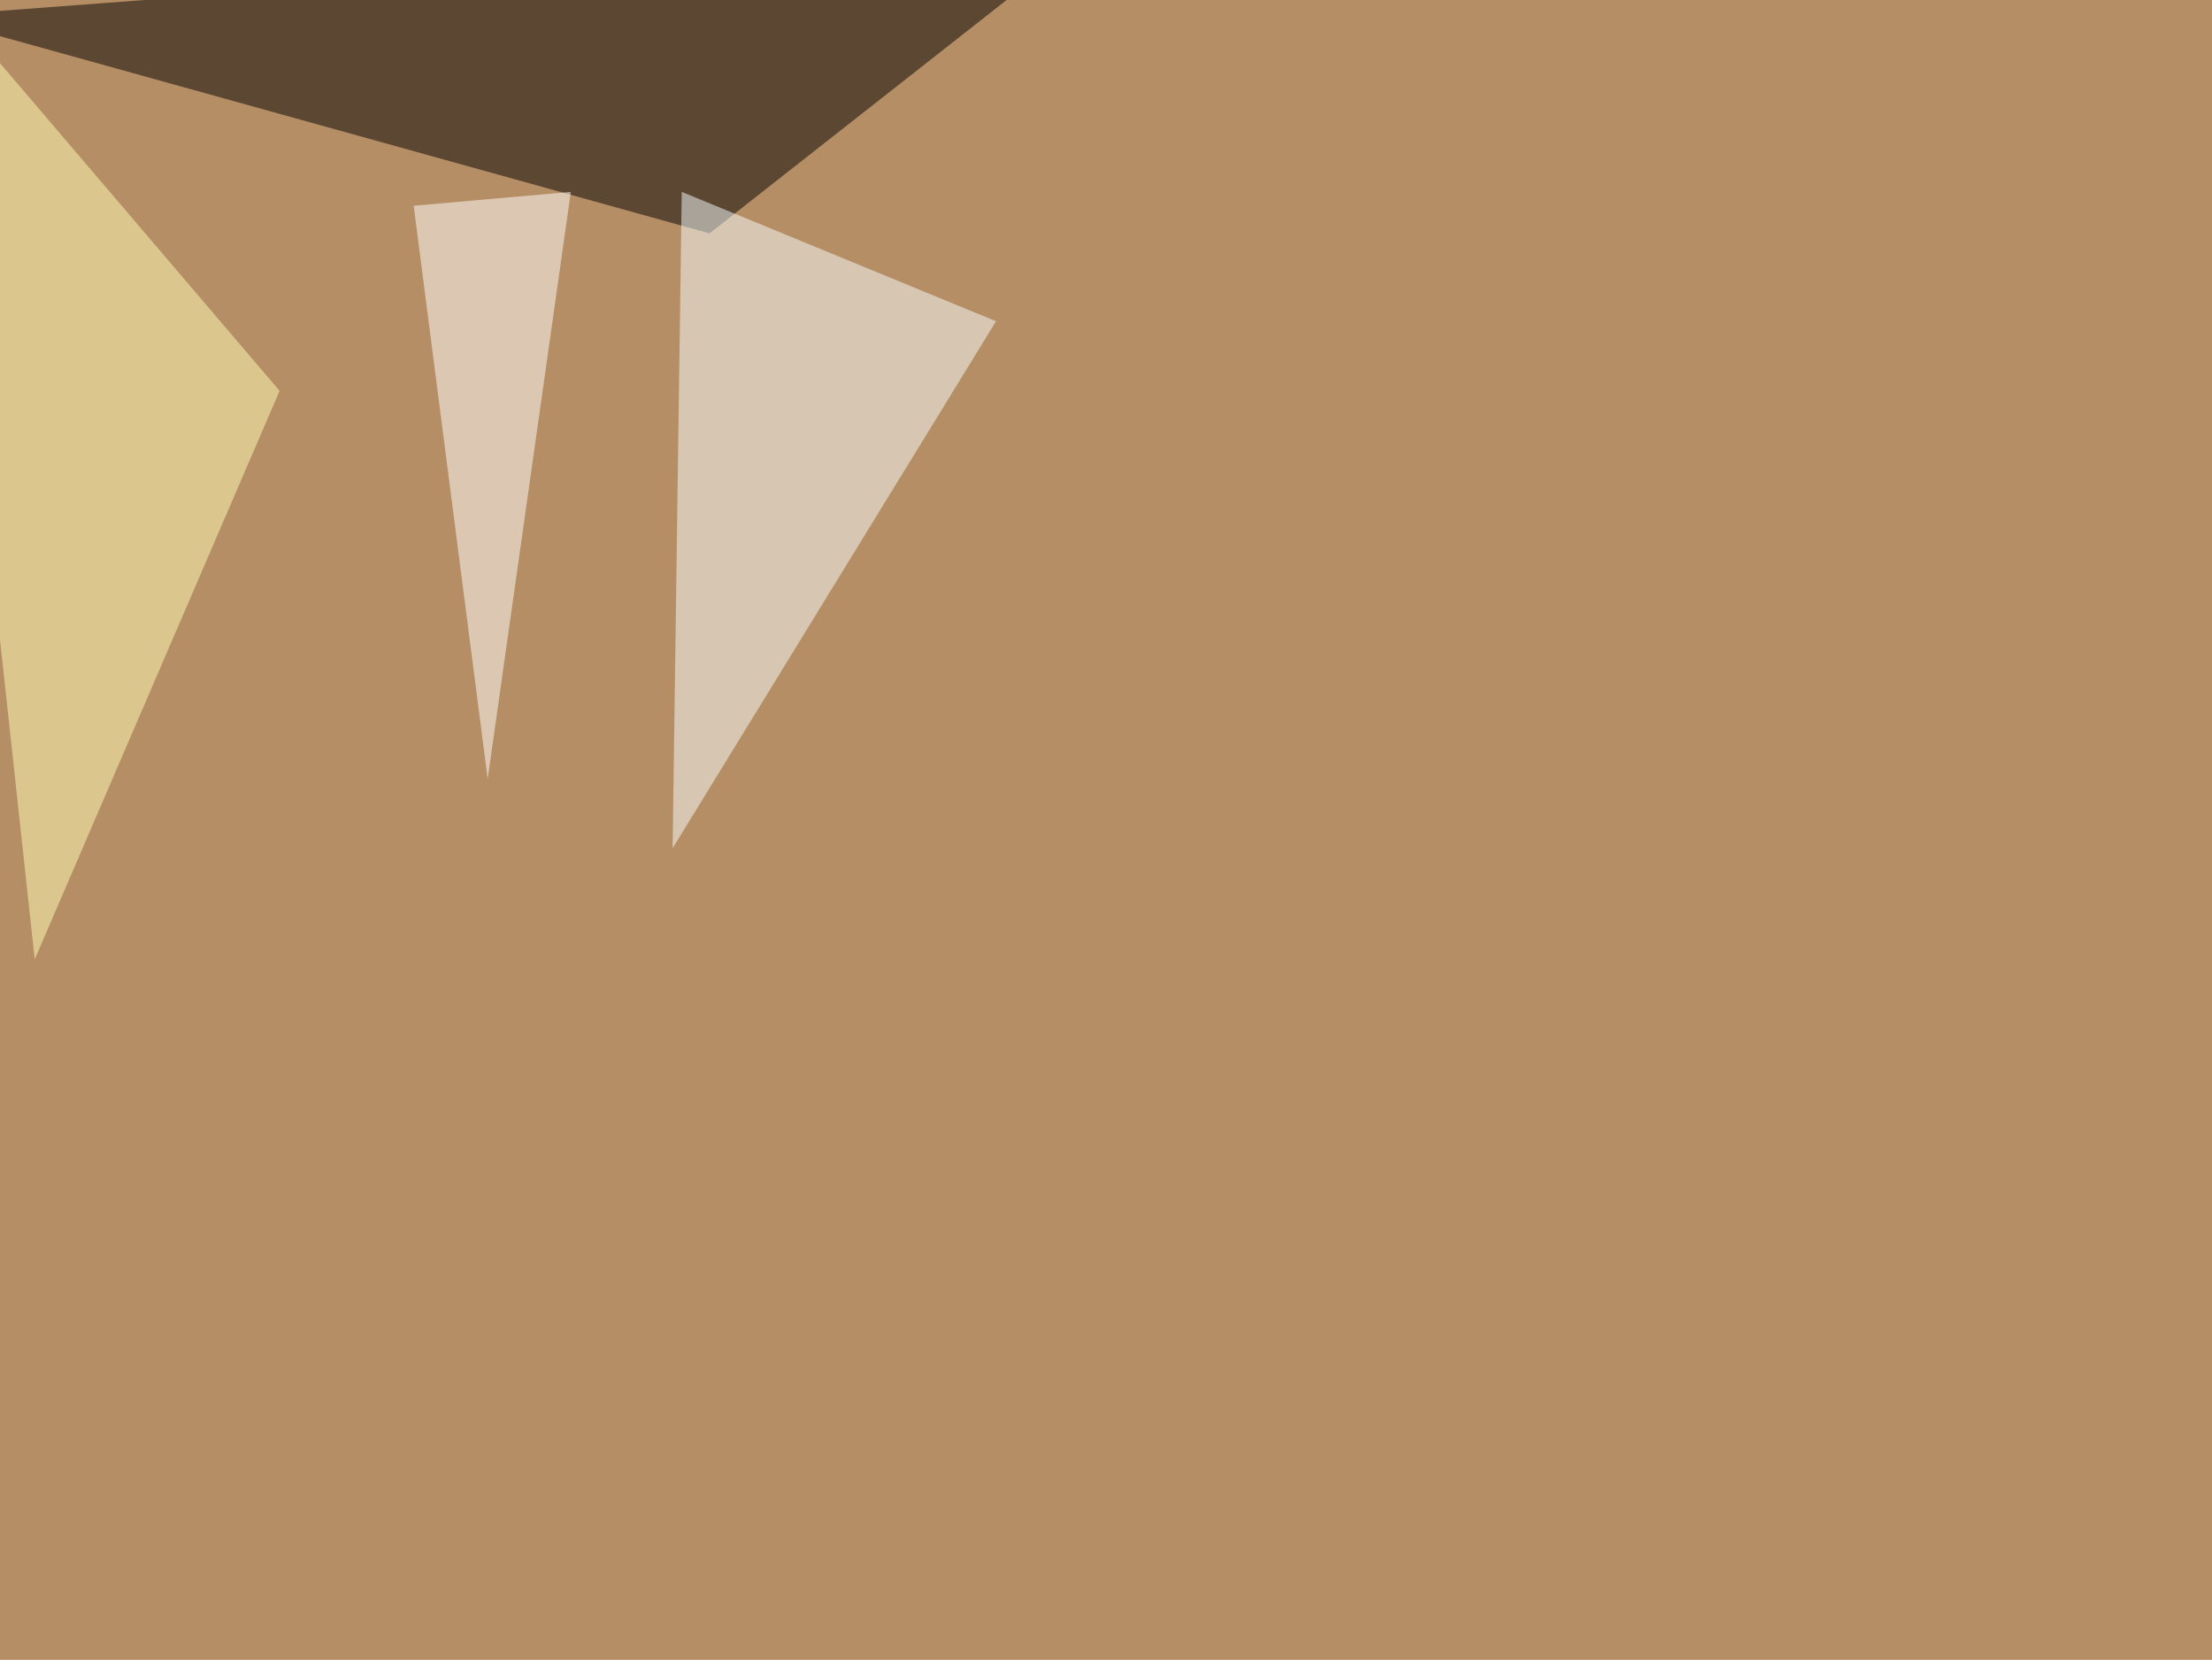 <svg xmlns="http://www.w3.org/2000/svg" width="1402" height="1052" ><filter id="a"><feGaussianBlur stdDeviation="55"/></filter><rect width="100%" height="100%" fill="#b68e65"/><g filter="url(#a)"><g fill-opacity=".5"><path d="M695.8-45.4L-45.4 10.3l495.1 137.6z"/><path fill="#ffffb7" d="M-45.4-13.2L22 608l155.2-360.3z"/><path fill="#f9ffff" d="M631.3 203.6l-205 334 5.8-416z"/><path fill="#fff" d="M262.2 130.4l46.9 363.3 52.7-372.1z"/></g></g></svg>